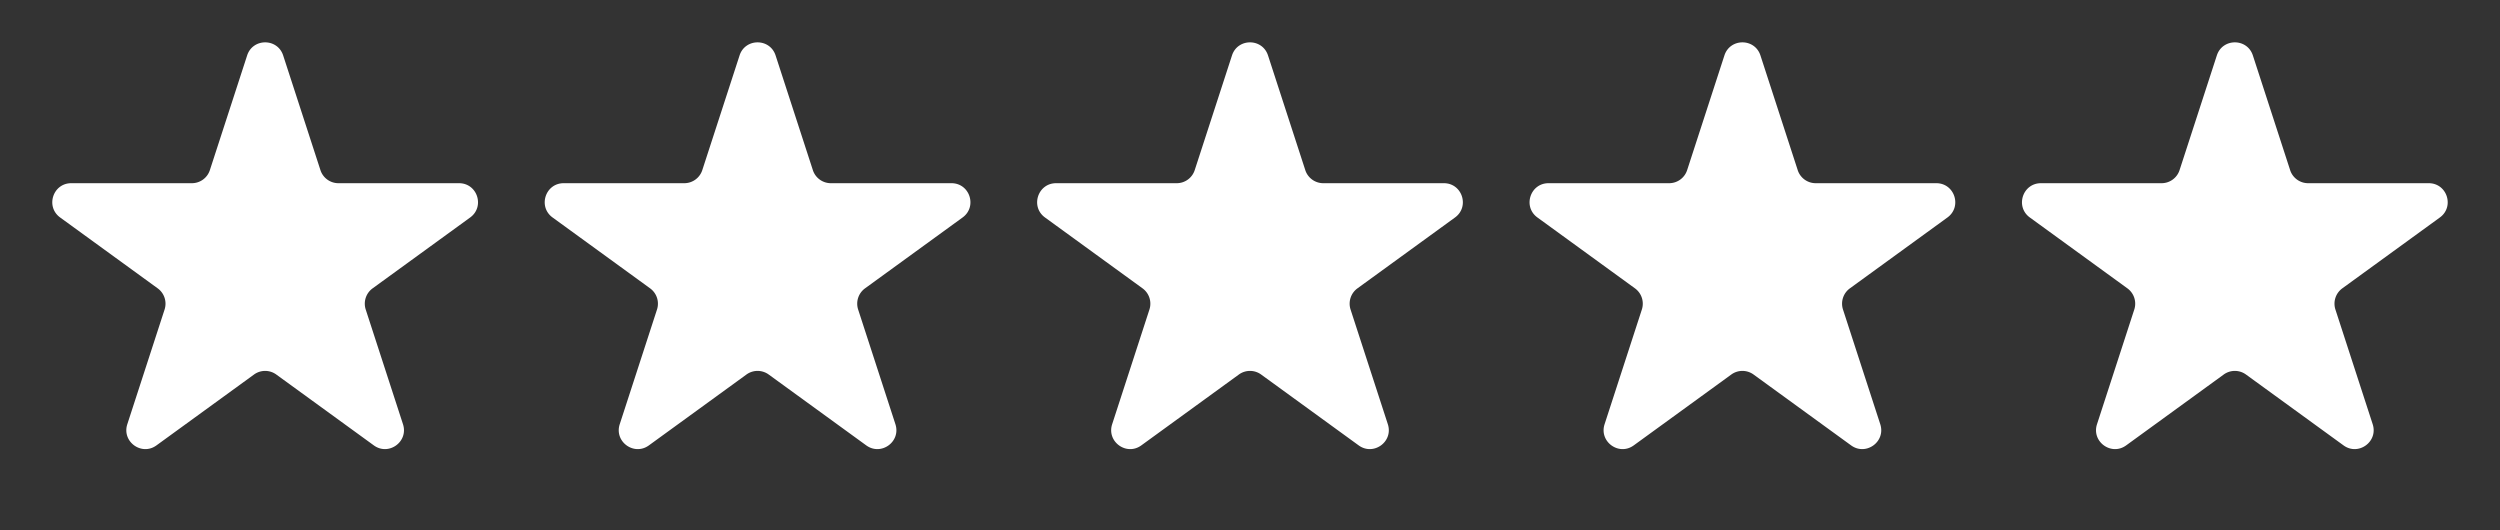<svg xmlns="http://www.w3.org/2000/svg" width="132" height="28" fill="none"><rect width="100%" height="100%" fill="#333333" stroke="none"/><path fill="#fff" d="M13.049 2.927c.3-.921 1.603-.921 1.902 0l1.968 6.056a1 1 0 0 0 .95.69h6.368c.969 0 1.372 1.24.588 1.81l-5.151 3.742a1 1 0 0 0-.364 1.118l1.968 6.056c.3.921-.755 1.688-1.539 1.118l-5.151-3.742a1 1 0 0 0-1.176 0l-5.151 3.742c-.784.57-1.838-.197-1.539-1.118l1.968-6.056a1 1 0 0 0-.364-1.118l-5.15-3.742c-.785-.57-.382-1.81.587-1.81h6.367a1 1 0 0 0 .951-.69l1.968-6.056Zm26 0c.3-.921 1.603-.921 1.902 0l1.968 6.056a1 1 0 0 0 .95.69h6.368c.969 0 1.372 1.24.588 1.81l-5.151 3.742a1 1 0 0 0-.364 1.118l1.968 6.056c.3.921-.755 1.688-1.539 1.118l-5.151-3.742a1 1 0 0 0-1.176 0l-5.151 3.742c-.784.57-1.838-.197-1.539-1.118l1.968-6.056a1 1 0 0 0-.364-1.118l-5.15-3.742c-.785-.57-.382-1.81.587-1.81h6.367a1 1 0 0 0 .951-.69l1.968-6.056Zm26 0c.3-.921 1.603-.921 1.902 0l1.968 6.056a1 1 0 0 0 .95.69h6.368c.969 0 1.372 1.24.588 1.81l-5.151 3.742a1 1 0 0 0-.364 1.118l1.968 6.056c.3.921-.755 1.688-1.539 1.118l-5.151-3.742a1 1 0 0 0-1.176 0l-5.151 3.742c-.784.57-1.838-.197-1.539-1.118l1.968-6.056a1 1 0 0 0-.364-1.118l-5.15-3.742c-.785-.57-.382-1.81.587-1.81h6.367a1 1 0 0 0 .951-.69l1.968-6.056Zm26 0c.3-.921 1.603-.921 1.902 0l1.968 6.056a1 1 0 0 0 .95.69h6.368c.969 0 1.372 1.24.588 1.81l-5.151 3.742a1 1 0 0 0-.364 1.118l1.968 6.056c.3.921-.755 1.688-1.539 1.118l-5.151-3.742a1 1 0 0 0-1.176 0l-5.151 3.742c-.784.57-1.838-.197-1.539-1.118l1.968-6.056a1 1 0 0 0-.364-1.118l-5.15-3.742c-.785-.57-.382-1.81.587-1.81h6.367a1 1 0 0 0 .951-.69l1.968-6.056Zm26 0c.299-.921 1.603-.921 1.902 0l1.968 6.056a1 1 0 0 0 .951.69h6.367c.969 0 1.372 1.24.588 1.81l-5.151 3.742a1 1 0 0 0-.364 1.118l1.968 6.056c.299.921-.755 1.688-1.539 1.118l-5.151-3.742a1 1 0 0 0-1.176 0l-5.151 3.742c-.784.57-1.838-.197-1.539-1.118l1.968-6.056a1 1 0 0 0-.364-1.118l-5.151-3.742c-.784-.57-.381-1.81.588-1.81h6.367a1 1 0 0 0 .951-.69l1.968-6.056Z"/></svg>